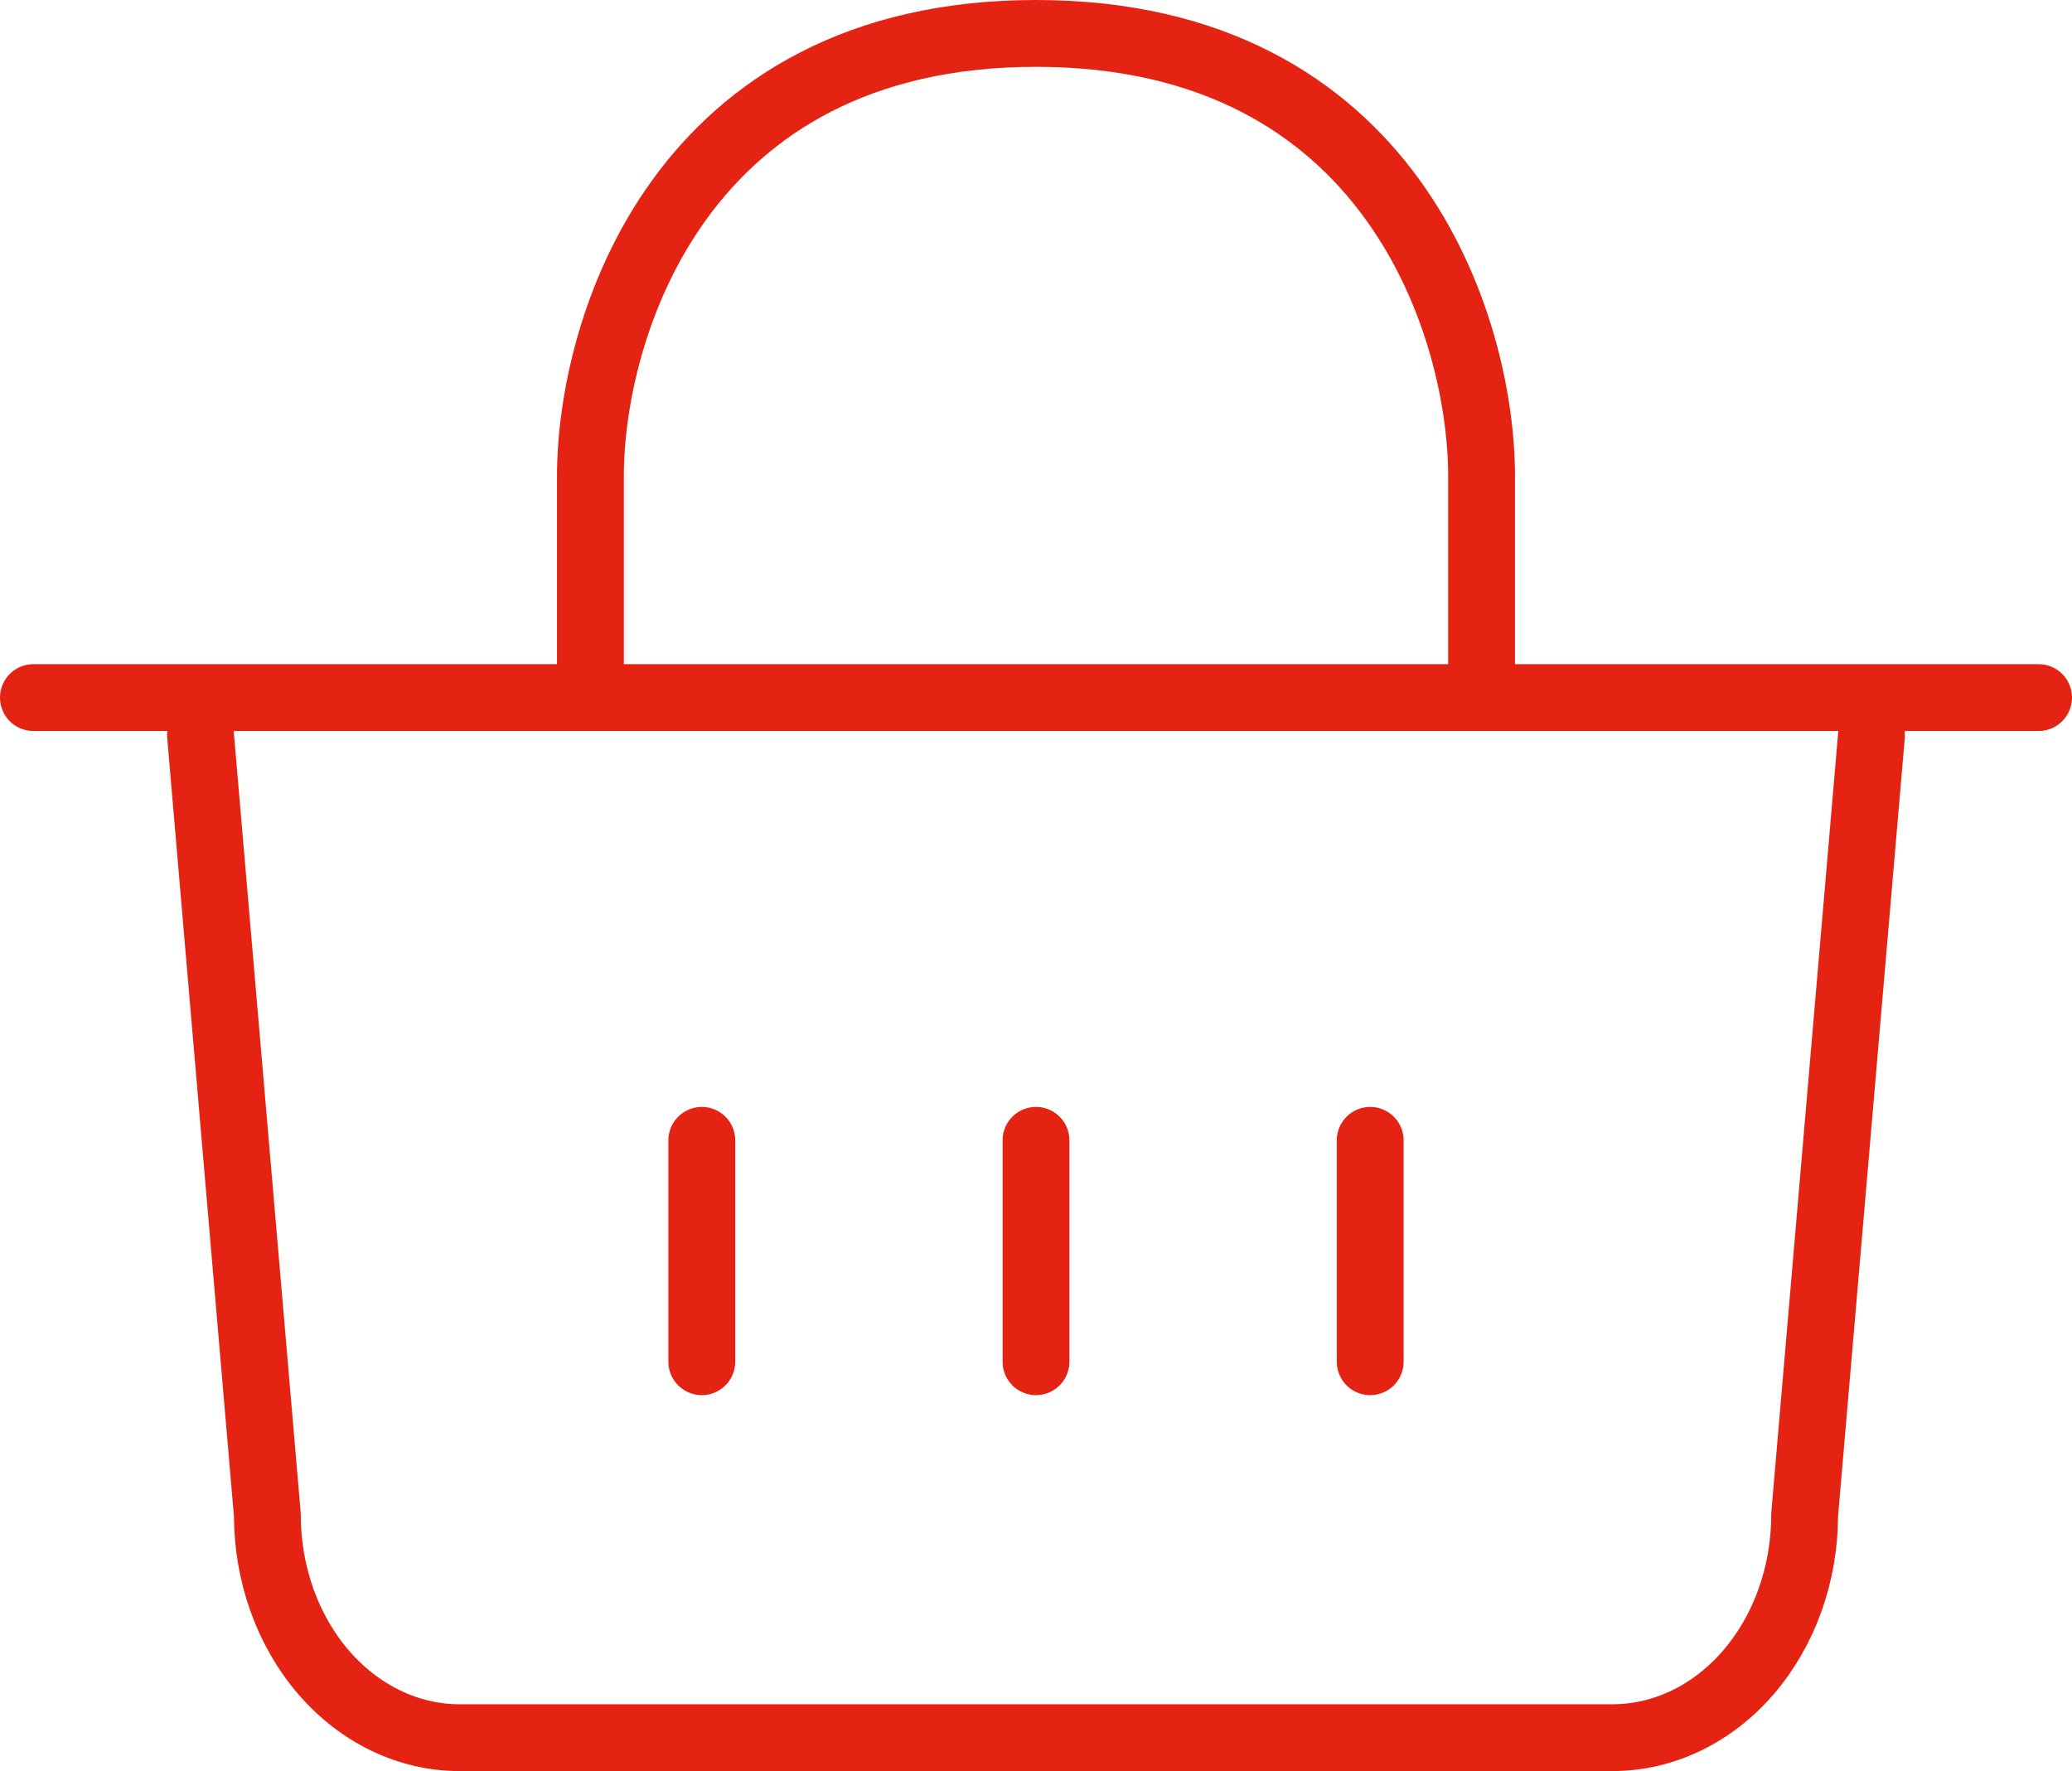 <svg width="62" height="53" fill="none" xmlns="http://www.w3.org/2000/svg"><path d="M1 20.875h16.667m43.333 0H44.333m0 0H17.667m26.666 0V14.25C44.333 9.834 41.667 1 31 1S17.667 9.834 17.667 14.25v6.625M31 34.125v6.625m10-6.625v6.625m-20-6.625v6.625M6 22l2 23.333c0 1.768.606 3.464 1.684 4.714C10.763 51.297 12.225 52 13.75 52h34.5c1.525 0 2.987-.702 4.066-1.953C53.394 48.797 54 47.101 54 45.333L56 22" stroke="#E42313" stroke-width="2" stroke-linecap="round" stroke-linejoin="round"/></svg>